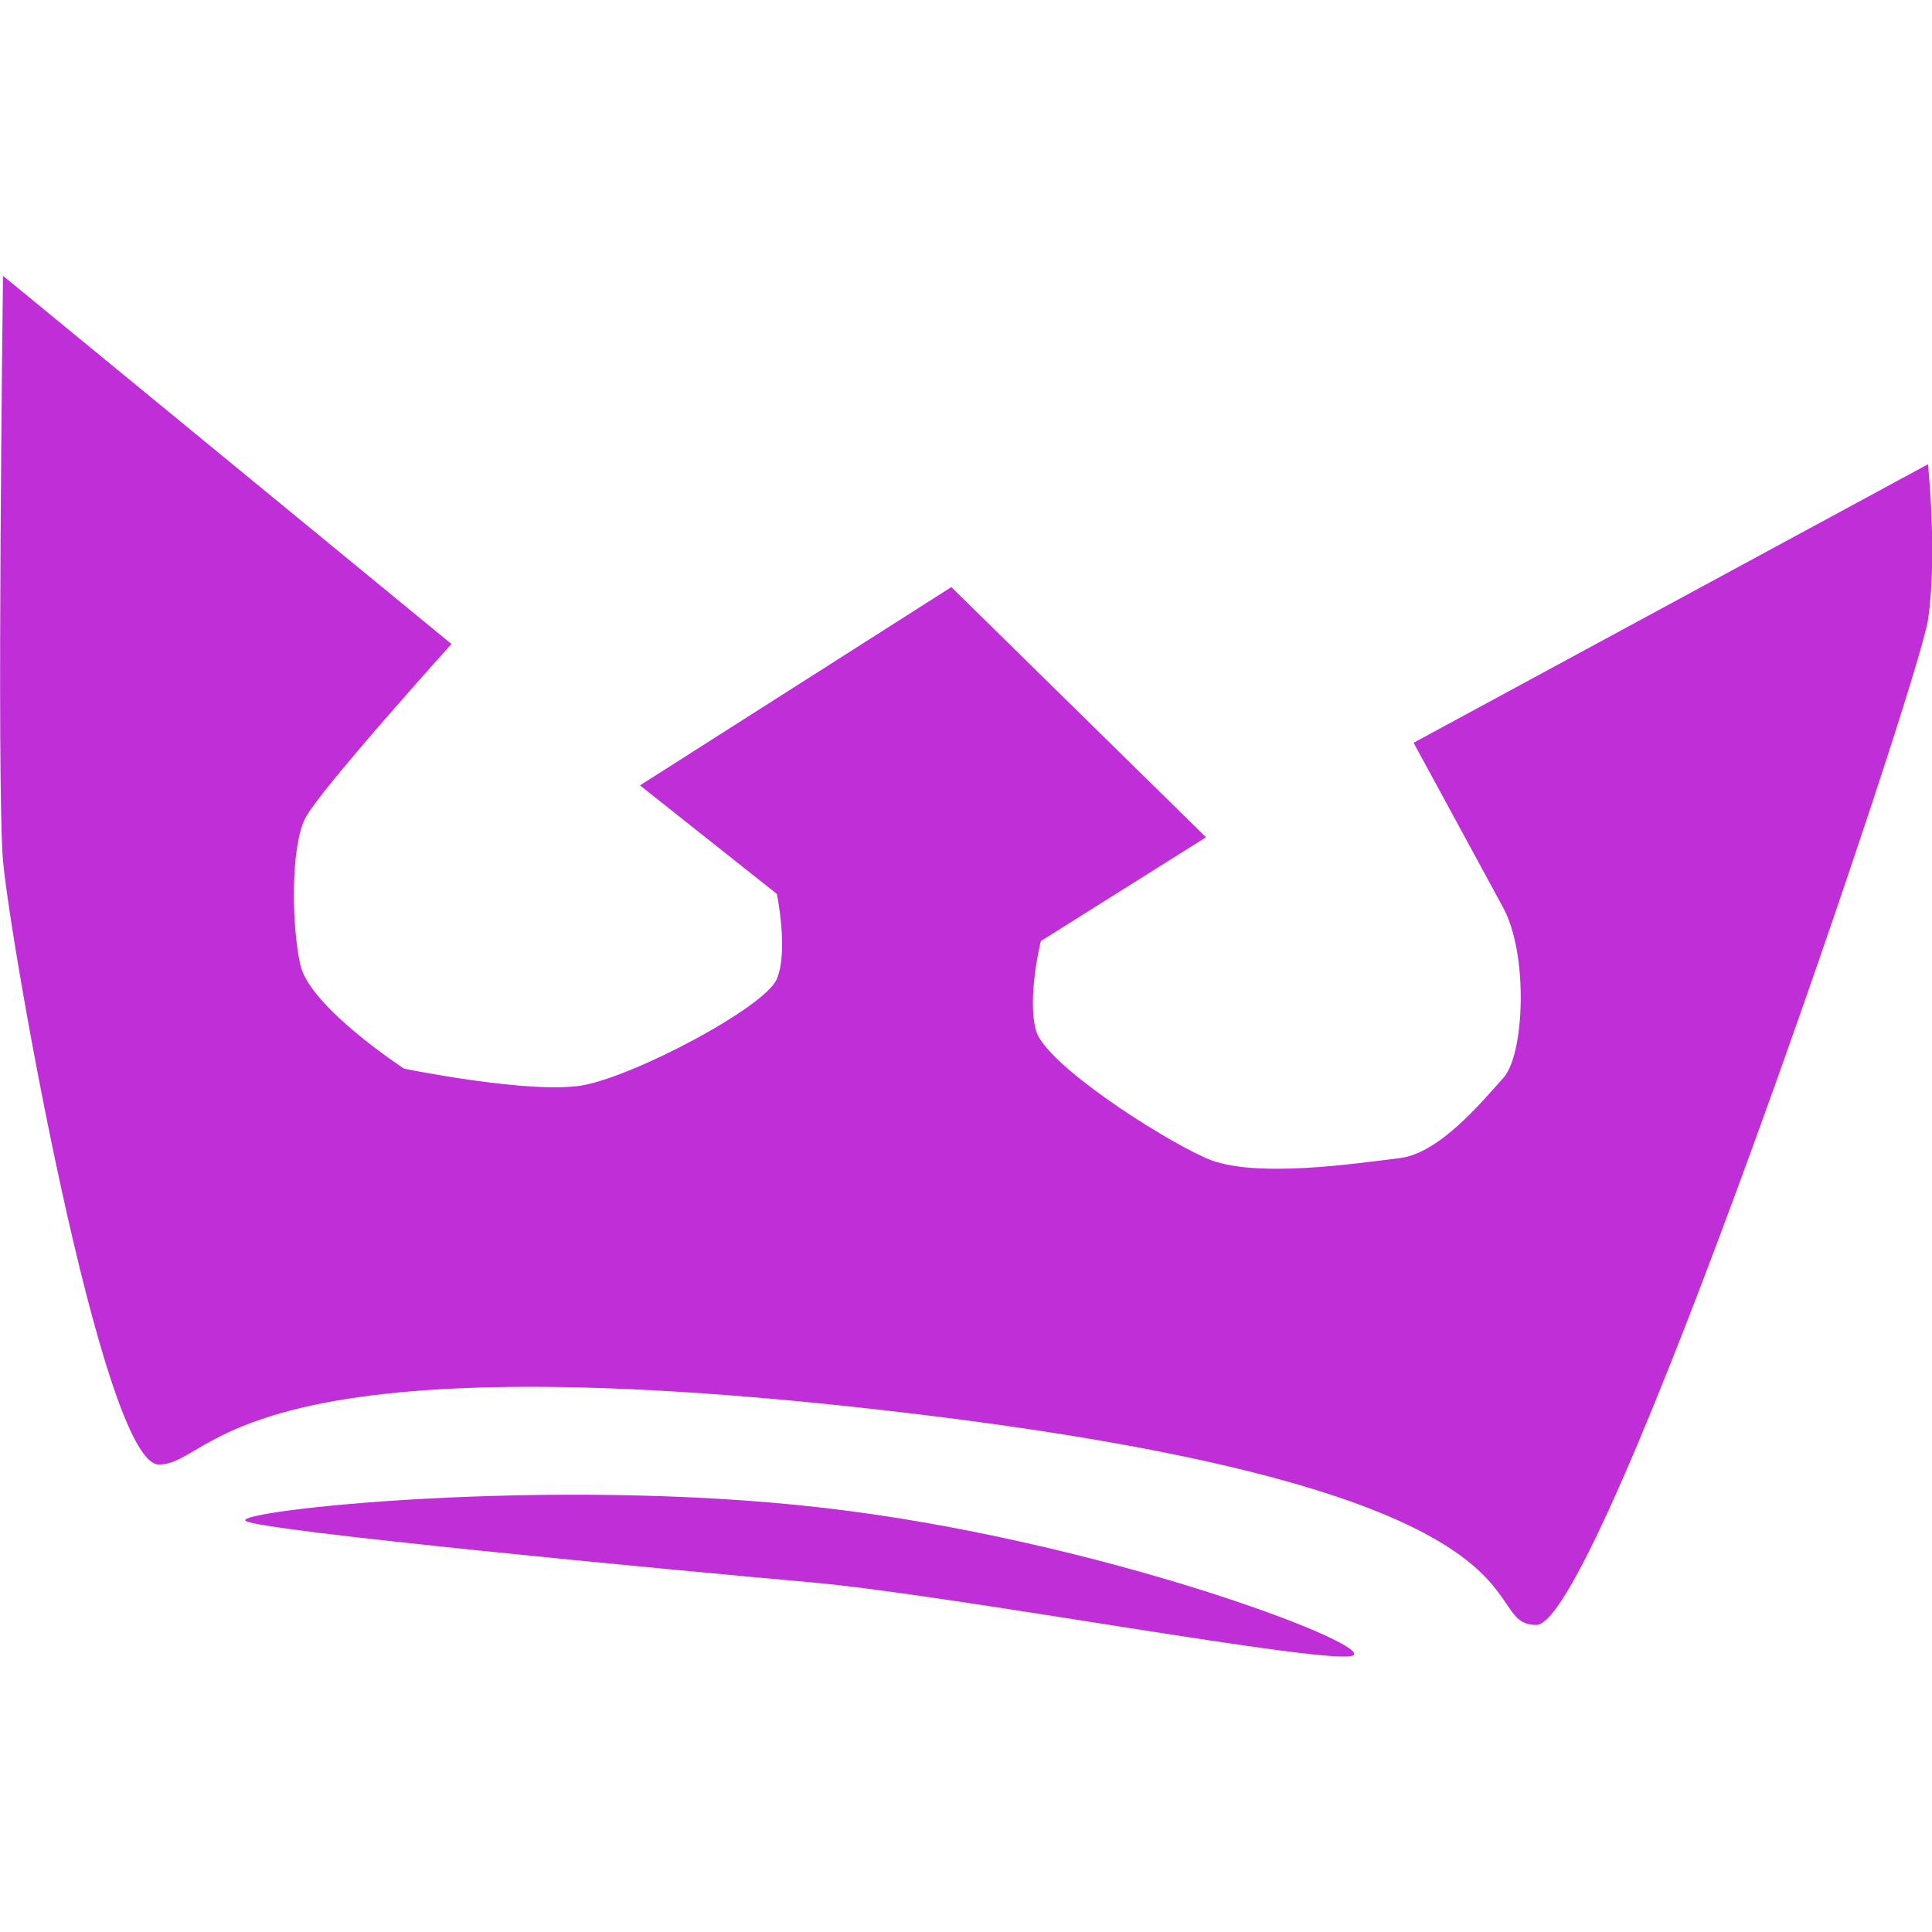 <svg id="Layer_2" data-name="Layer 2" xmlns="http://www.w3.org/2000/svg" viewBox="0 0 77.07 55.09" height="100px" width="100px" transform="rotate(0) scale(1, 1)">
  <defs>
    <style>.cls-1 { fill: #bf2ed6; stroke-width: 0px; }</style>
  </defs>
  <g id="Layer_1-2">
    <path class="cls-1" d="M.13.02l17.88,14.68s-5.27,5.84-5.84,6.96c-.56,1.13-.56,4.14-.19,5.84.38,1.69,4.14,4.14,4.14,4.14,0,0,5.08,1.04,7.15.66s7.25-3.11,7.72-4.24,0-3.39,0-3.39l-5.46-4.33,12.42-7.91,10.16,9.98-6.59,4.14s-.56,2.26-.19,3.58c.38,1.32,4.89,4.24,6.78,5.08,1.88.85,6.12.19,7.72,0s3.29-2.26,4.14-3.2,1-4.93,0-6.78c-1-1.85-3.58-6.59-3.58-6.59l20.52-11.11s.38,3.67,0,6.21-13.04,40.09-15.62,40.09,1.88-5.27-25.22-8.47c-27.11-3.2-27.48,2.09-29.74,2.07S.4,26.58.12,23.34C-.14,20.34.12,0,.12,0v.02Z"/>
    <path class="cls-1" d="M9.8,49.68c-.56-.4,12.09-1.79,23.06-.52s21.84,5.41,21.13,5.88-16-2.41-21.65-2.91-21.98-2.05-22.54-2.45Z"/>
  </g>
</svg>
